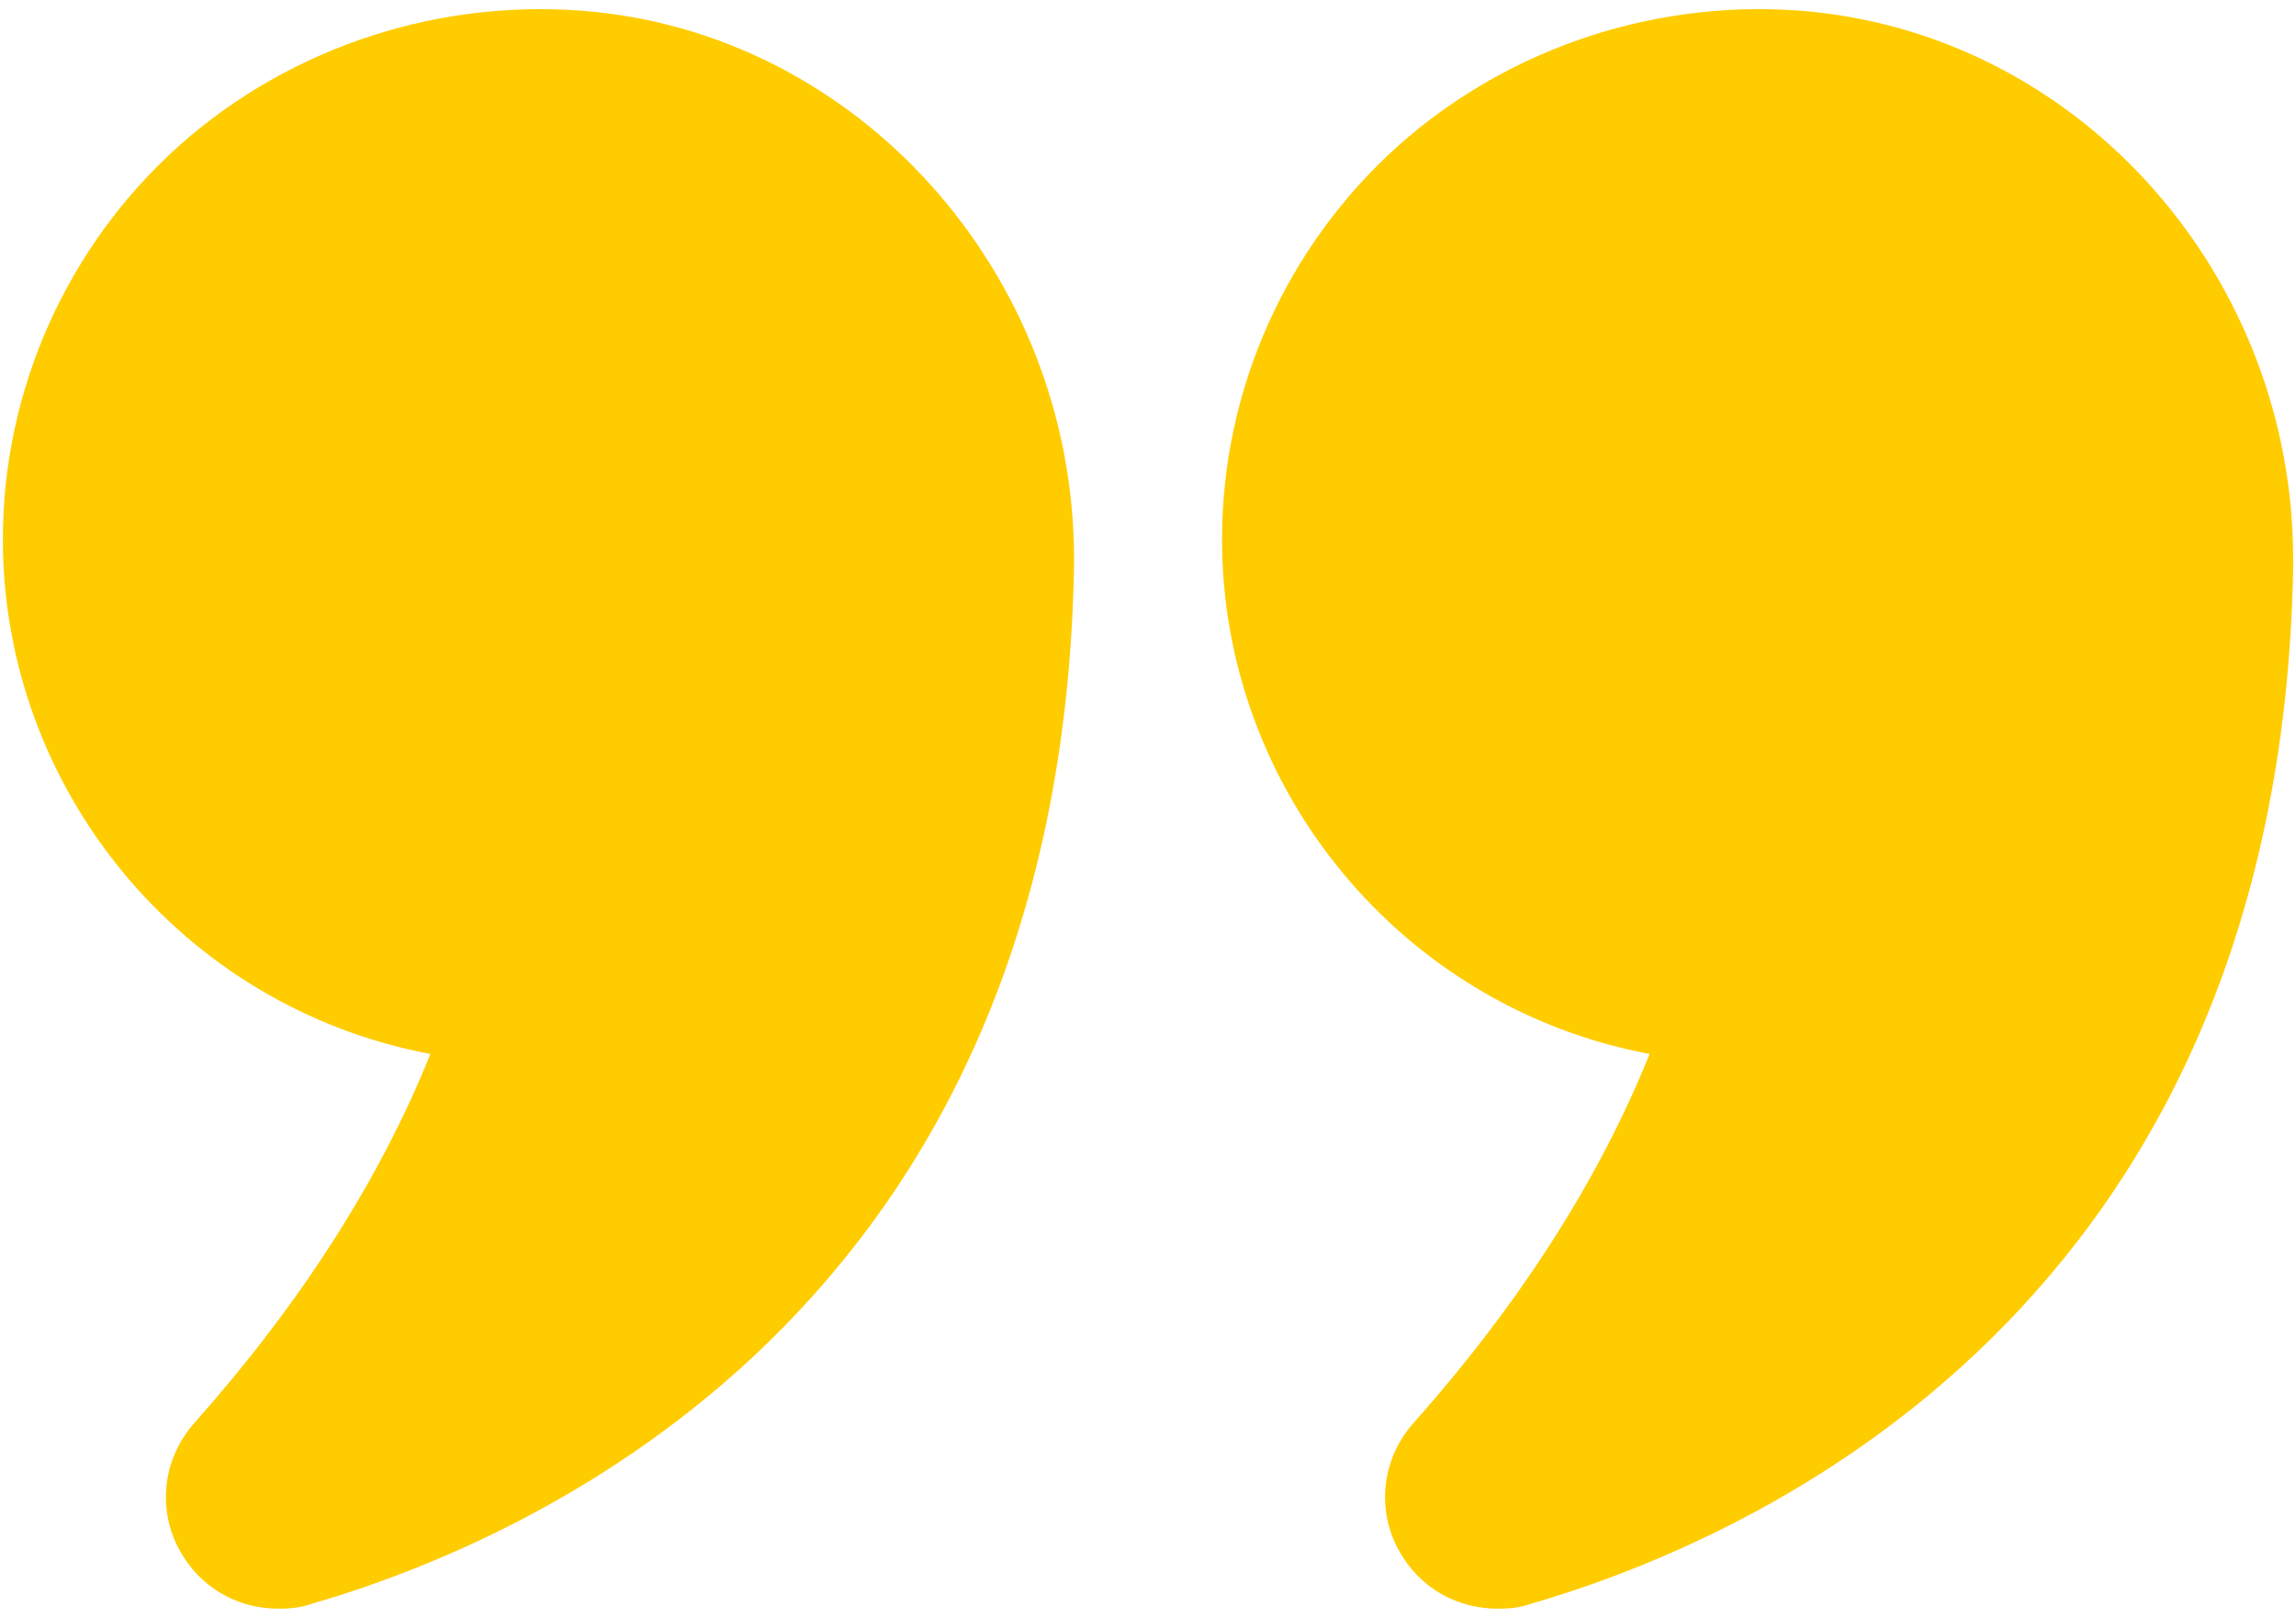 <svg width="61" height="43" viewBox="0 0 61 43" fill="none" xmlns="http://www.w3.org/2000/svg">
<g clip-path="url(#clip0_75_1031)">
<path d="M11.434 28.006C10.096 31.339 7.986 34.633 5.167 37.806C4.275 38.81 4.153 40.255 4.883 41.38C5.451 42.263 6.384 42.745 7.398 42.745C7.682 42.745 7.966 42.725 8.25 42.625C14.213 40.898 28.147 34.773 28.533 15.134C28.674 7.564 23.077 1.058 15.795 0.315C11.759 -0.087 7.743 1.218 4.761 3.869C1.78 6.54 0.076 10.355 0.076 14.331C0.076 20.958 4.822 26.761 11.434 28.006Z" fill="#FFCC00"/>
<path d="M48.166 0.315C44.15 -0.087 40.134 1.218 37.153 3.869C34.171 6.54 32.467 10.355 32.467 14.331C32.467 20.958 37.214 26.761 43.826 28.006C42.487 31.339 40.378 34.633 37.558 37.806C36.666 38.809 36.544 40.255 37.274 41.38C37.842 42.263 38.775 42.745 39.789 42.745C40.073 42.745 40.357 42.725 40.641 42.625C46.604 40.898 60.538 34.773 60.924 15.134V14.853C60.924 7.403 55.387 1.058 48.166 0.315Z" fill="#FFCC00"/>
</g>
<defs>
<clipPath id="clip0_75_1031">
<rect width="61" height="43" fill="white"/>
</clipPath>
</defs>
</svg>
